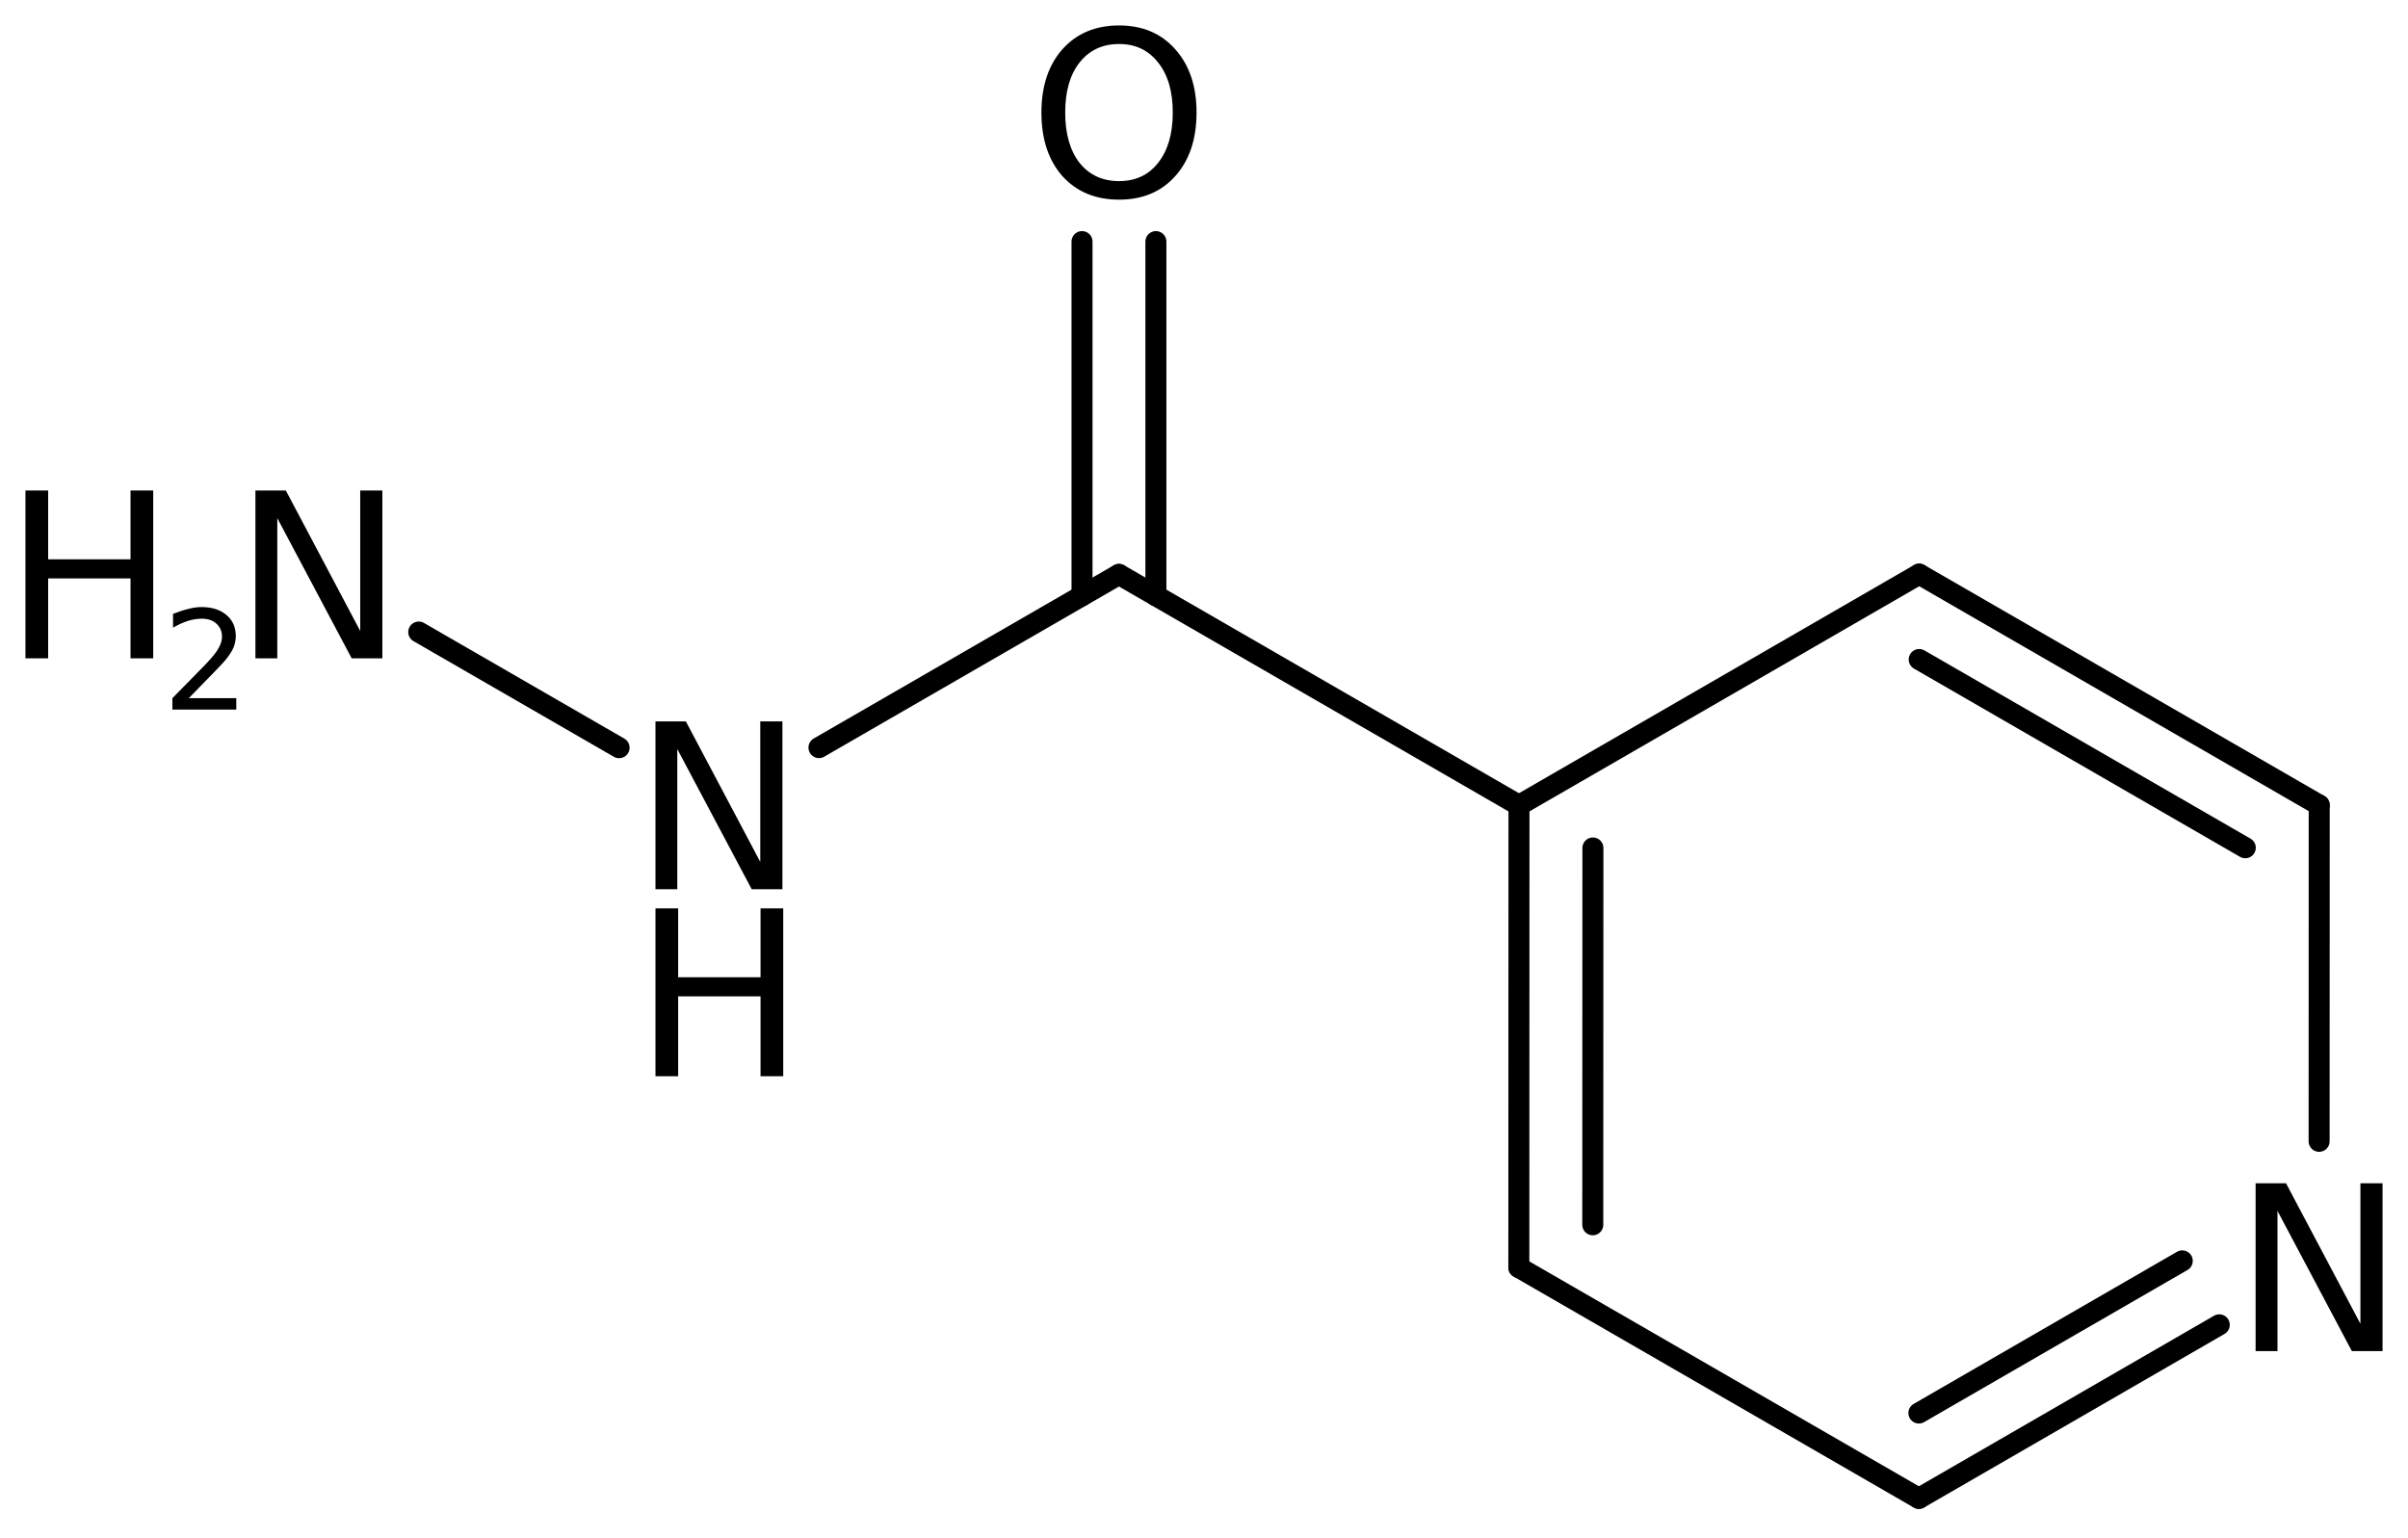 <?xml version='1.0' encoding='UTF-8'?>
<!DOCTYPE svg PUBLIC "-//W3C//DTD SVG 1.1//EN" "http://www.w3.org/Graphics/SVG/1.1/DTD/svg11.dtd">
<svg version='1.2' xmlns='http://www.w3.org/2000/svg' xmlns:xlink='http://www.w3.org/1999/xlink' width='52.964mm' height='33.837mm' viewBox='0 0 52.964 33.837'>
  <desc>Generated by the Chemistry Development Kit (http://github.com/cdk)</desc>
  <g stroke-linecap='round' stroke-linejoin='round' stroke='#000000' stroke-width='.462' fill='#000000'>
    <rect x='.0' y='.0' width='53.0' height='34.0' fill='#FFFFFF' stroke='none'/>
    <g id='mol1' class='mol'>
      <g id='mol1bnd1' class='bond'>
        <line x1='51.011' y1='17.71' x2='42.213' y2='12.63'/>
        <line x1='49.385' y1='18.649' x2='42.213' y2='14.508'/>
      </g>
      <line id='mol1bnd2' class='bond' x1='51.011' y1='17.71' x2='51.009' y2='25.107'/>
      <g id='mol1bnd3' class='bond'>
        <line x1='42.206' y1='32.962' x2='48.813' y2='29.144'/>
        <line x1='42.206' y1='31.084' x2='47.999' y2='27.737'/>
      </g>
      <line id='mol1bnd4' class='bond' x1='42.206' y1='32.962' x2='33.407' y2='27.882'/>
      <g id='mol1bnd5' class='bond'>
        <line x1='33.41' y1='17.716' x2='33.407' y2='27.882'/>
        <line x1='35.036' y1='18.654' x2='35.033' y2='26.943'/>
      </g>
      <line id='mol1bnd6' class='bond' x1='42.213' y1='12.63' x2='33.41' y2='17.716'/>
      <line id='mol1bnd7' class='bond' x1='33.41' y1='17.716' x2='24.612' y2='12.636'/>
      <g id='mol1bnd8' class='bond'>
        <line x1='23.799' y1='13.105' x2='23.799' y2='5.315'/>
        <line x1='25.424' y1='13.105' x2='25.424' y2='5.315'/>
      </g>
      <line id='mol1bnd9' class='bond' x1='24.612' y1='12.636' x2='18.013' y2='16.446'/>
      <line id='mol1bnd10' class='bond' x1='13.617' y1='16.448' x2='9.21' y2='13.904'/>
      <path id='mol1atm3' class='atom' d='M49.612 26.03h.669l1.636 3.09v-3.09h.487v3.692h-.675l-1.636 -3.084v3.084h-.481v-3.692z' stroke='none'/>
      <path id='mol1atm8' class='atom' d='M24.615 .968q-.548 -.0 -.87 .407q-.316 .401 -.316 1.101q-.0 .699 .316 1.107q.322 .401 .87 .401q.541 .0 .857 -.401q.323 -.408 .323 -1.107q-.0 -.7 -.323 -1.101q-.316 -.407 -.857 -.407zM24.615 .56q.772 -.0 1.234 .523q.469 .523 .469 1.393q-.0 .876 -.469 1.399q-.462 .517 -1.234 .517q-.779 -.0 -1.247 -.517q-.462 -.523 -.462 -1.399q-.0 -.87 .462 -1.393q.468 -.523 1.247 -.523z' stroke='none'/>
      <g id='mol1atm9' class='atom'>
        <path d='M14.417 15.87h.669l1.636 3.09v-3.09h.487v3.692h-.675l-1.637 -3.084v3.084h-.48v-3.692z' stroke='none'/>
        <path d='M14.417 19.983h.499v1.515h1.812v-1.515h.499v3.692h-.499v-1.757h-1.812v1.757h-.499v-3.692z' stroke='none'/>
      </g>
      <g id='mol1atm10' class='atom'>
        <path d='M5.618 10.79h.669l1.636 3.09v-3.09h.487v3.692h-.675l-1.636 -3.084v3.084h-.481v-3.692z' stroke='none'/>
        <path d='M.56 10.79h.499v1.514h1.812v-1.514h.499v3.692h-.499v-1.758h-1.812v1.758h-.499v-3.692z' stroke='none'/>
        <path d='M4.153 15.358h1.044v.252h-1.405v-.252q.171 -.175 .463 -.471q.296 -.299 .372 -.387q.143 -.16 .197 -.274q.059 -.113 .059 -.218q-.0 -.179 -.124 -.289q-.121 -.109 -.321 -.109q-.143 -.0 -.3 .047q-.153 .048 -.332 .15v-.303q.183 -.073 .34 -.11q.156 -.04 .284 -.04q.347 .0 .551 .175q.205 .172 .205 .46q-.0 .135 -.051 .259q-.052 .121 -.187 .285q-.036 .044 -.237 .252q-.197 .204 -.558 .573z' stroke='none'/>
      </g>
    </g>
  </g>
</svg>
